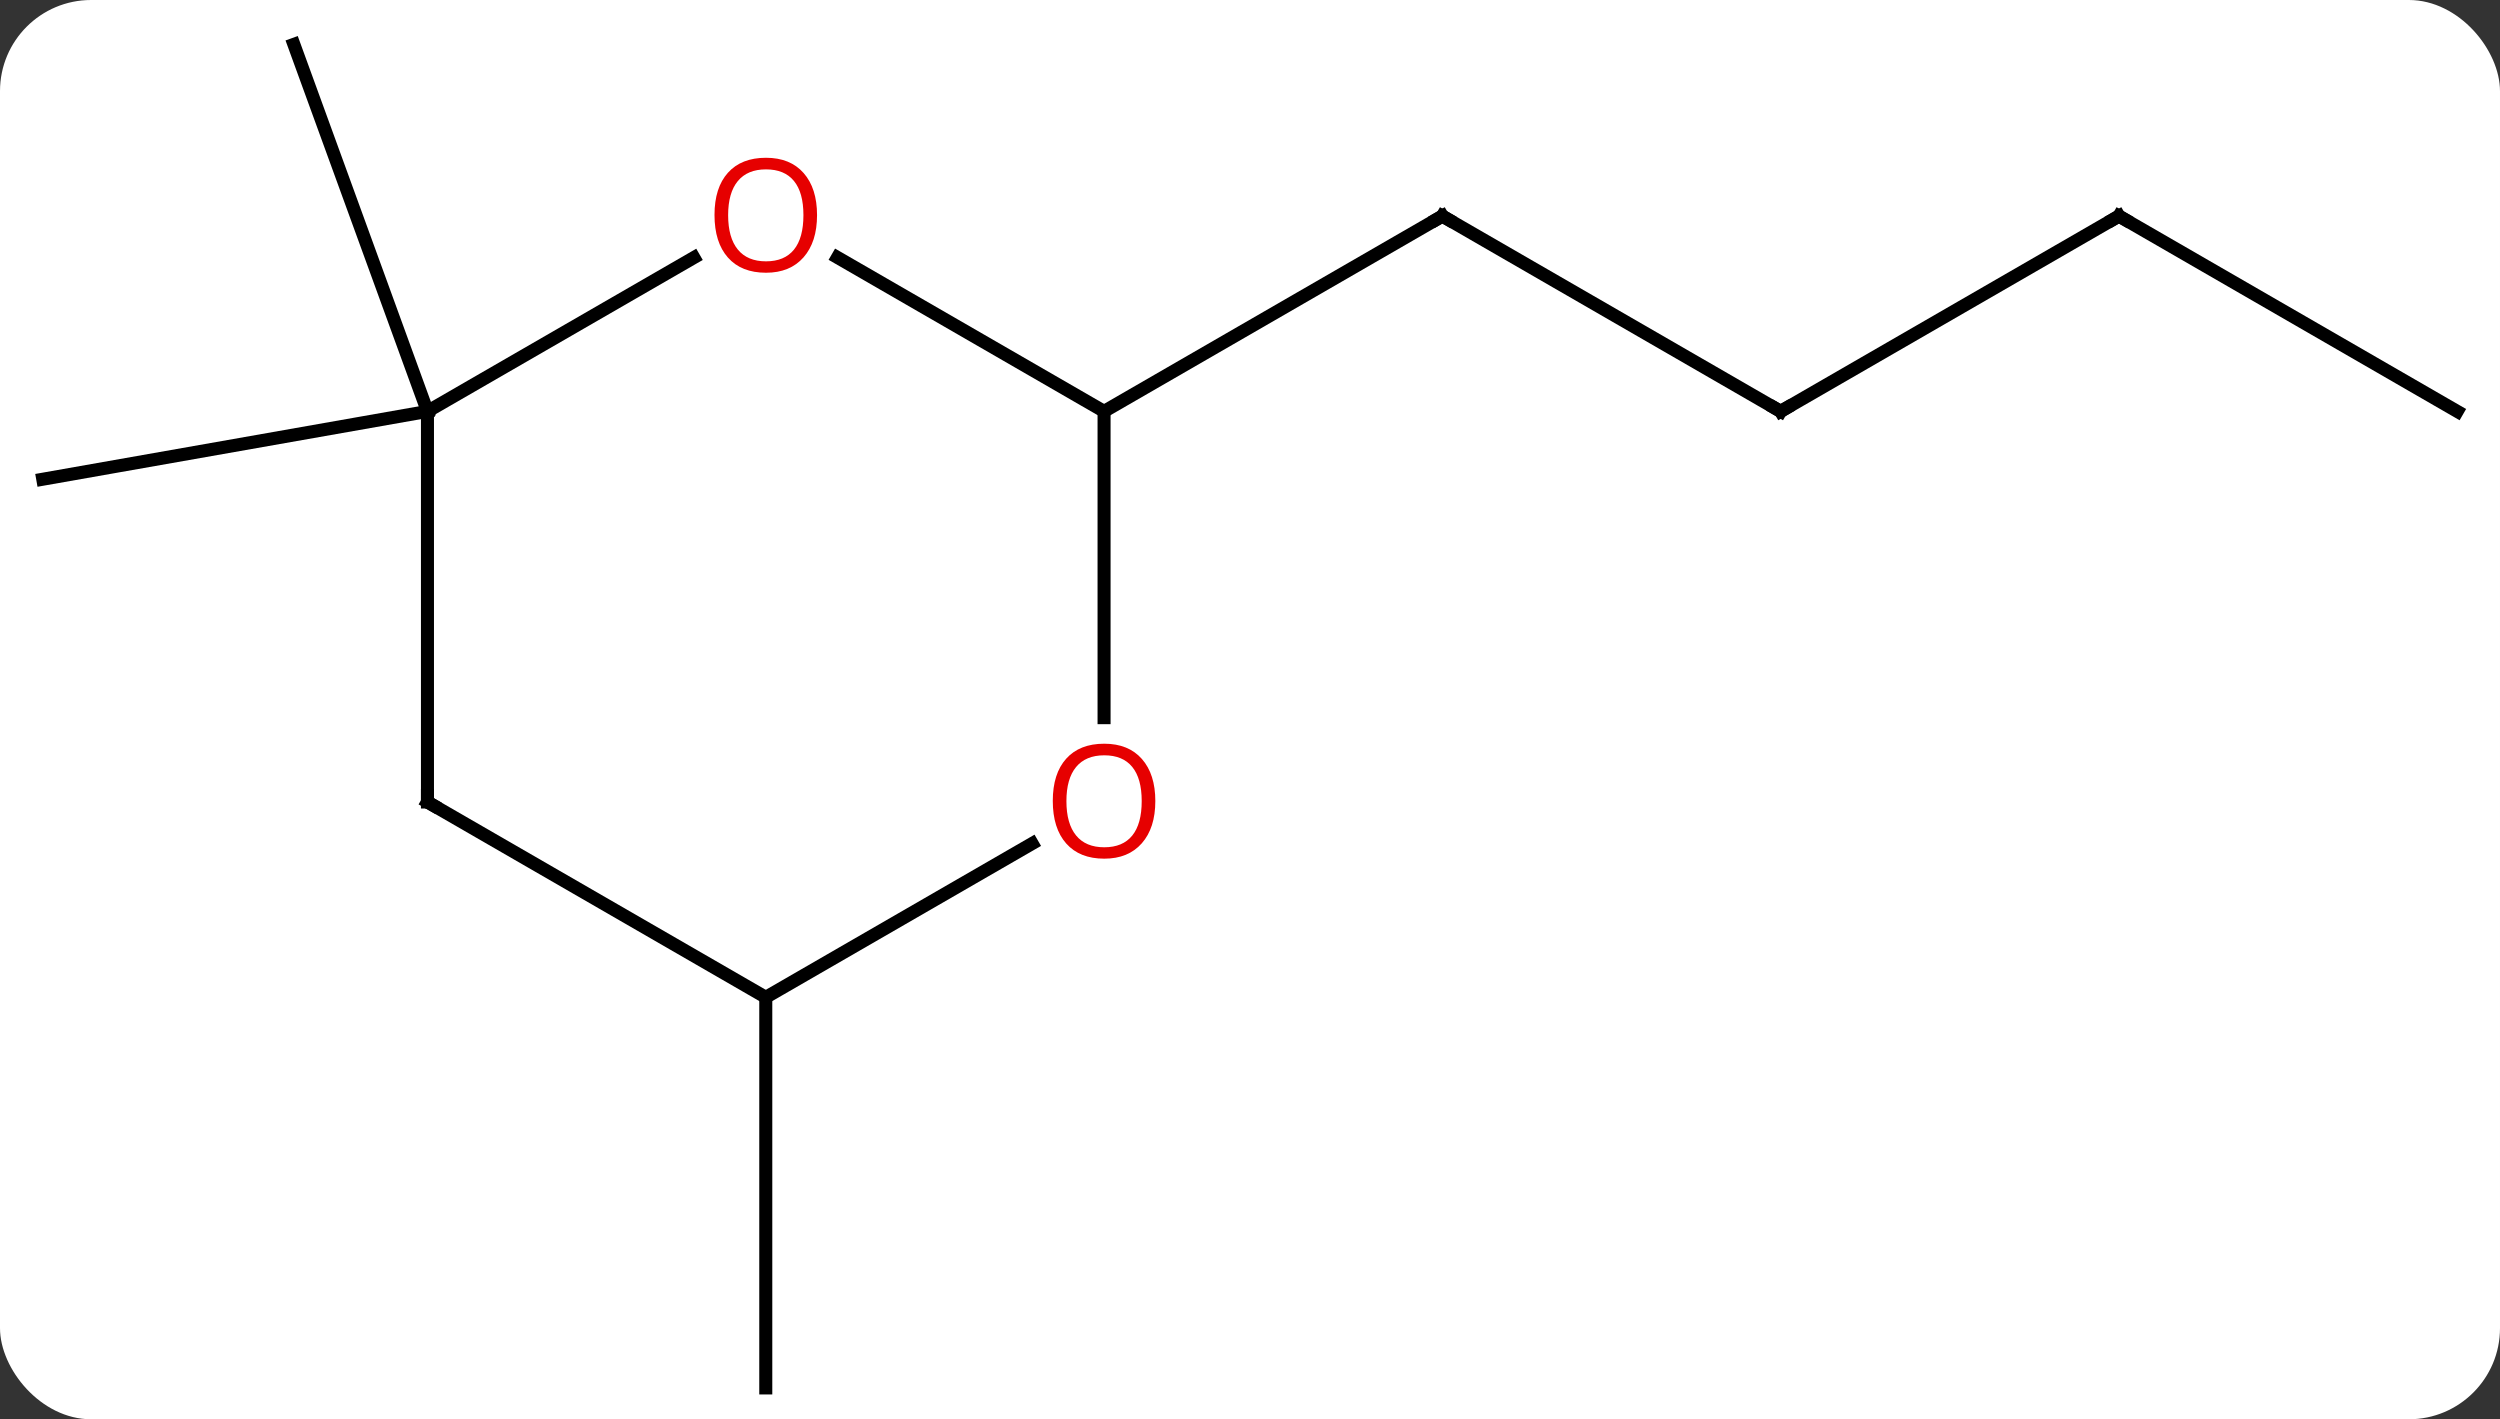 <svg width="192" viewBox="0 0 192 109" style="fill-opacity:1; color-rendering:auto; color-interpolation:auto; text-rendering:auto; stroke:black; stroke-linecap:square; stroke-miterlimit:10; shape-rendering:auto; stroke-opacity:1; fill:black; stroke-dasharray:none; font-weight:normal; stroke-width:1; font-family:'Open Sans'; font-style:normal; stroke-linejoin:miter; font-size:12; stroke-dashoffset:0; image-rendering:auto;" height="109" class="cas-substance-image" xmlns:xlink="http://www.w3.org/1999/xlink" xmlns="http://www.w3.org/2000/svg"><rect x="0" y="0" width="192" height="109" fill="#333333" stroke="none"/><svg class="cas-substance-single-component"><rect y="0" x="0" width="192" stroke="none" ry="7" rx="7" height="109" fill="white" class="cas-substance-group"/><svg y="0" x="0" width="192" viewBox="0 0 192 109" style="fill:black;" height="109" class="cas-substance-single-component-image"><svg><g><g transform="translate(96,55)" style="text-rendering:geometricPrecision; color-rendering:optimizeQuality; color-interpolation:linearRGB; stroke-linecap:butt; image-rendering:optimizeQuality;"><line y2="-23.406" y1="-38.406" x2="40.752" x1="14.772" style="fill:none;"/><line y2="-23.406" y1="-38.406" x2="-11.208" x1="14.772" style="fill:none;"/><line y2="-38.406" y1="-23.406" x2="66.735" x1="40.752" style="fill:none;"/><line y2="-23.406" y1="-38.406" x2="92.715" x1="66.735" style="fill:none;"/><line y2="-23.406" y1="-18.195" x2="-63.171" x1="-92.715" style="fill:none;"/><line y2="-23.406" y1="-51.594" x2="-63.171" x1="-73.431" style="fill:none;"/><line y2="21.594" y1="51.594" x2="-37.188" x1="-37.188" style="fill:none;"/><line y2="-23.406" y1="-35.227" x2="-11.208" x1="-31.683" style="fill:none;"/><line y2="-23.406" y1="-35.217" x2="-63.171" x1="-42.711" style="fill:none;"/><line y2="0.117" y1="-23.406" x2="-11.208" x1="-11.208" style="fill:none;"/><line y2="6.594" y1="-23.406" x2="-63.171" x1="-63.171" style="fill:none;"/><line y2="21.594" y1="9.783" x2="-37.188" x1="-16.731" style="fill:none;"/><line y2="21.594" y1="6.594" x2="-37.188" x1="-63.171" style="fill:none;"/><path style="fill:none; stroke-miterlimit:5;" d="M15.205 -38.156 L14.772 -38.406 L14.339 -38.156"/><path style="fill:none; stroke-miterlimit:5;" d="M40.319 -23.656 L40.752 -23.406 L41.185 -23.656"/><path style="fill:none; stroke-miterlimit:5;" d="M66.302 -38.156 L66.735 -38.406 L67.168 -38.156"/></g><g transform="translate(96,55)" style="stroke-linecap:butt; fill:rgb(230,0,0); text-rendering:geometricPrecision; color-rendering:optimizeQuality; image-rendering:optimizeQuality; font-family:'Open Sans'; stroke:rgb(230,0,0); color-interpolation:linearRGB; stroke-miterlimit:5;"><path style="stroke:none;" d="M-33.251 -38.476 Q-33.251 -36.414 -34.29 -35.234 Q-35.329 -34.054 -37.172 -34.054 Q-39.063 -34.054 -40.094 -35.218 Q-41.126 -36.383 -41.126 -38.492 Q-41.126 -40.586 -40.094 -41.734 Q-39.063 -42.883 -37.172 -42.883 Q-35.313 -42.883 -34.282 -41.711 Q-33.251 -40.539 -33.251 -38.476 ZM-40.079 -38.476 Q-40.079 -36.742 -39.336 -35.836 Q-38.594 -34.929 -37.172 -34.929 Q-35.751 -34.929 -35.024 -35.828 Q-34.297 -36.726 -34.297 -38.476 Q-34.297 -40.211 -35.024 -41.101 Q-35.751 -41.992 -37.172 -41.992 Q-38.594 -41.992 -39.336 -41.093 Q-40.079 -40.195 -40.079 -38.476 Z"/><path style="stroke:none;" d="M-7.271 6.524 Q-7.271 8.586 -8.31 9.766 Q-9.349 10.946 -11.192 10.946 Q-13.083 10.946 -14.114 9.781 Q-15.146 8.617 -15.146 6.508 Q-15.146 4.414 -14.114 3.266 Q-13.083 2.117 -11.192 2.117 Q-9.333 2.117 -8.302 3.289 Q-7.271 4.461 -7.271 6.524 ZM-14.099 6.524 Q-14.099 8.258 -13.356 9.164 Q-12.614 10.071 -11.192 10.071 Q-9.771 10.071 -9.044 9.172 Q-8.317 8.274 -8.317 6.524 Q-8.317 4.789 -9.044 3.899 Q-9.771 3.008 -11.192 3.008 Q-12.614 3.008 -13.356 3.906 Q-14.099 4.805 -14.099 6.524 Z"/><path style="fill:none; stroke:black;" d="M-63.171 6.094 L-63.171 6.594 L-62.738 6.844"/></g></g></svg></svg></svg></svg>